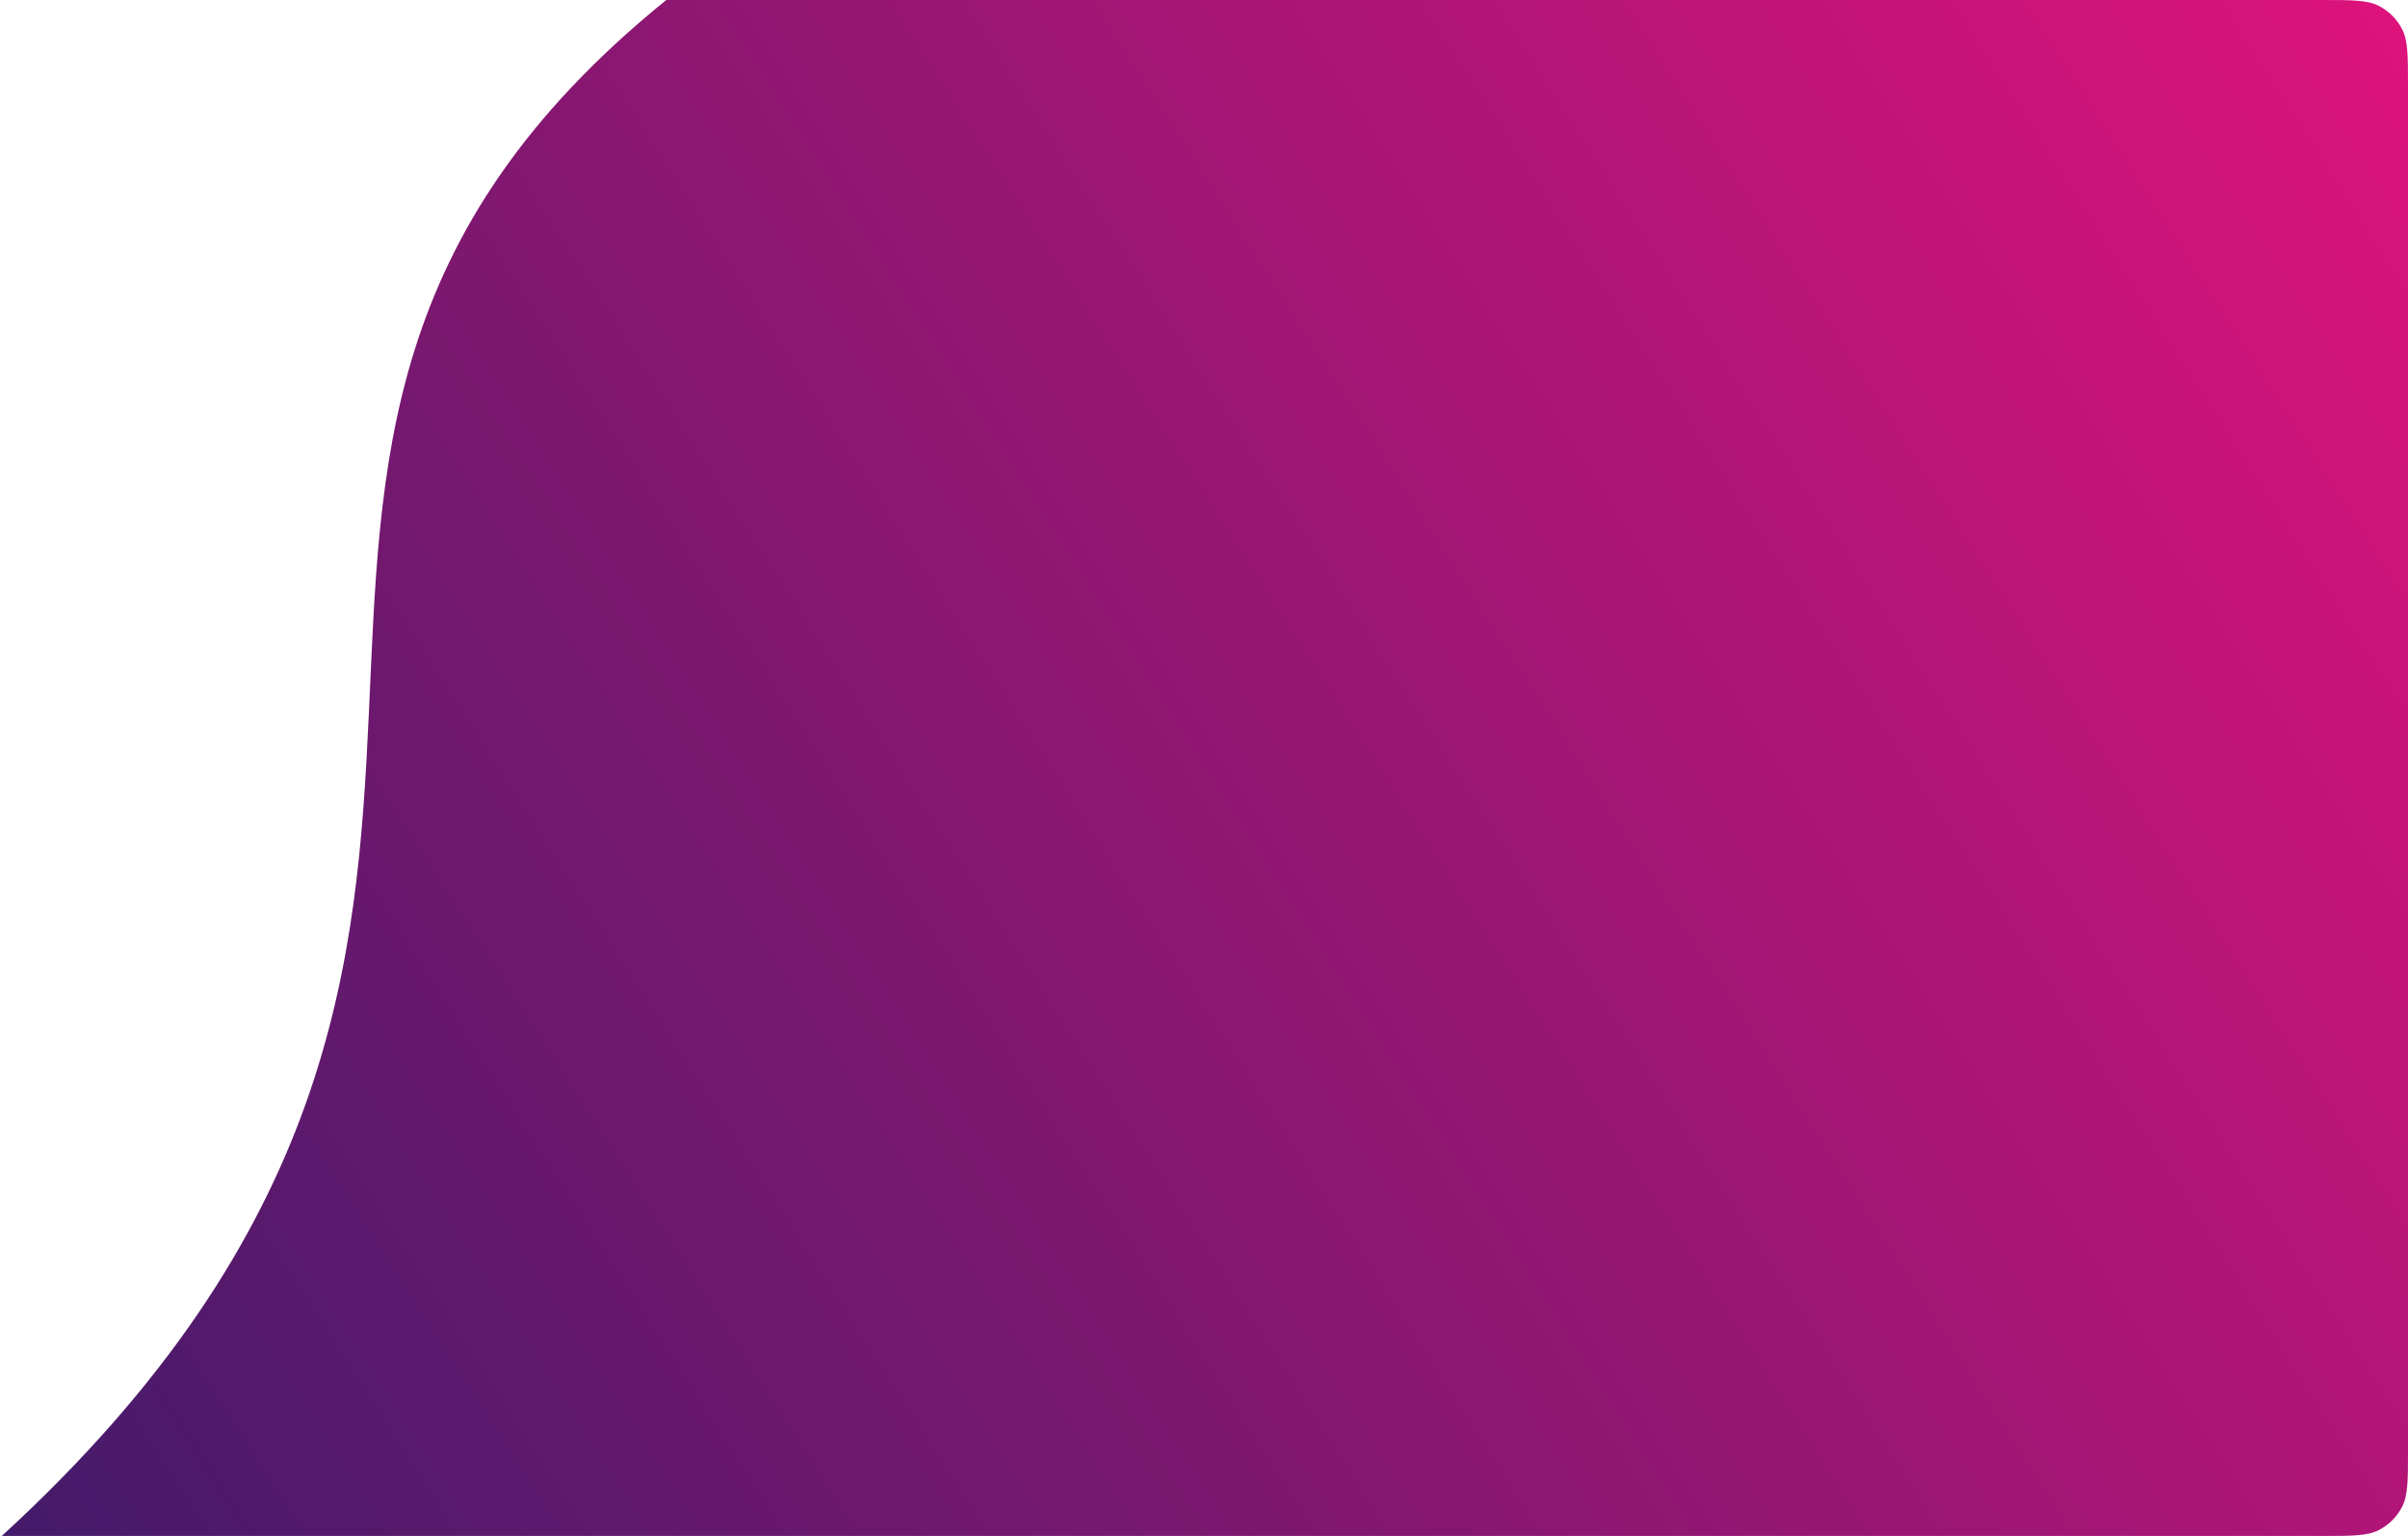 <?xml version="1.0" encoding="UTF-8"?> <svg xmlns="http://www.w3.org/2000/svg" width="674" height="430" viewBox="0 0 674 430" fill="none"> <path d="M186.5 0L650 0C658.401 0 662.601 0 665.81 1.635C668.632 3.073 670.927 5.368 672.365 8.19C674 11.399 674 15.599 674 24V406C674 414.401 674 418.601 672.365 421.81C670.927 424.632 668.632 426.927 665.81 428.365C662.601 430 658.401 430 650 430H0.5C186.5 259.5 26.5 129.5 186.5 0Z" fill="url(#paint0_linear)"></path> <defs> <linearGradient id="paint0_linear" x1="1" y1="430" x2="674" y2="0" gradientUnits="userSpaceOnUse"> <stop stop-color="#441A6A"></stop> <stop offset="1" stop-color="#DD137B"></stop> </linearGradient> </defs> </svg> 